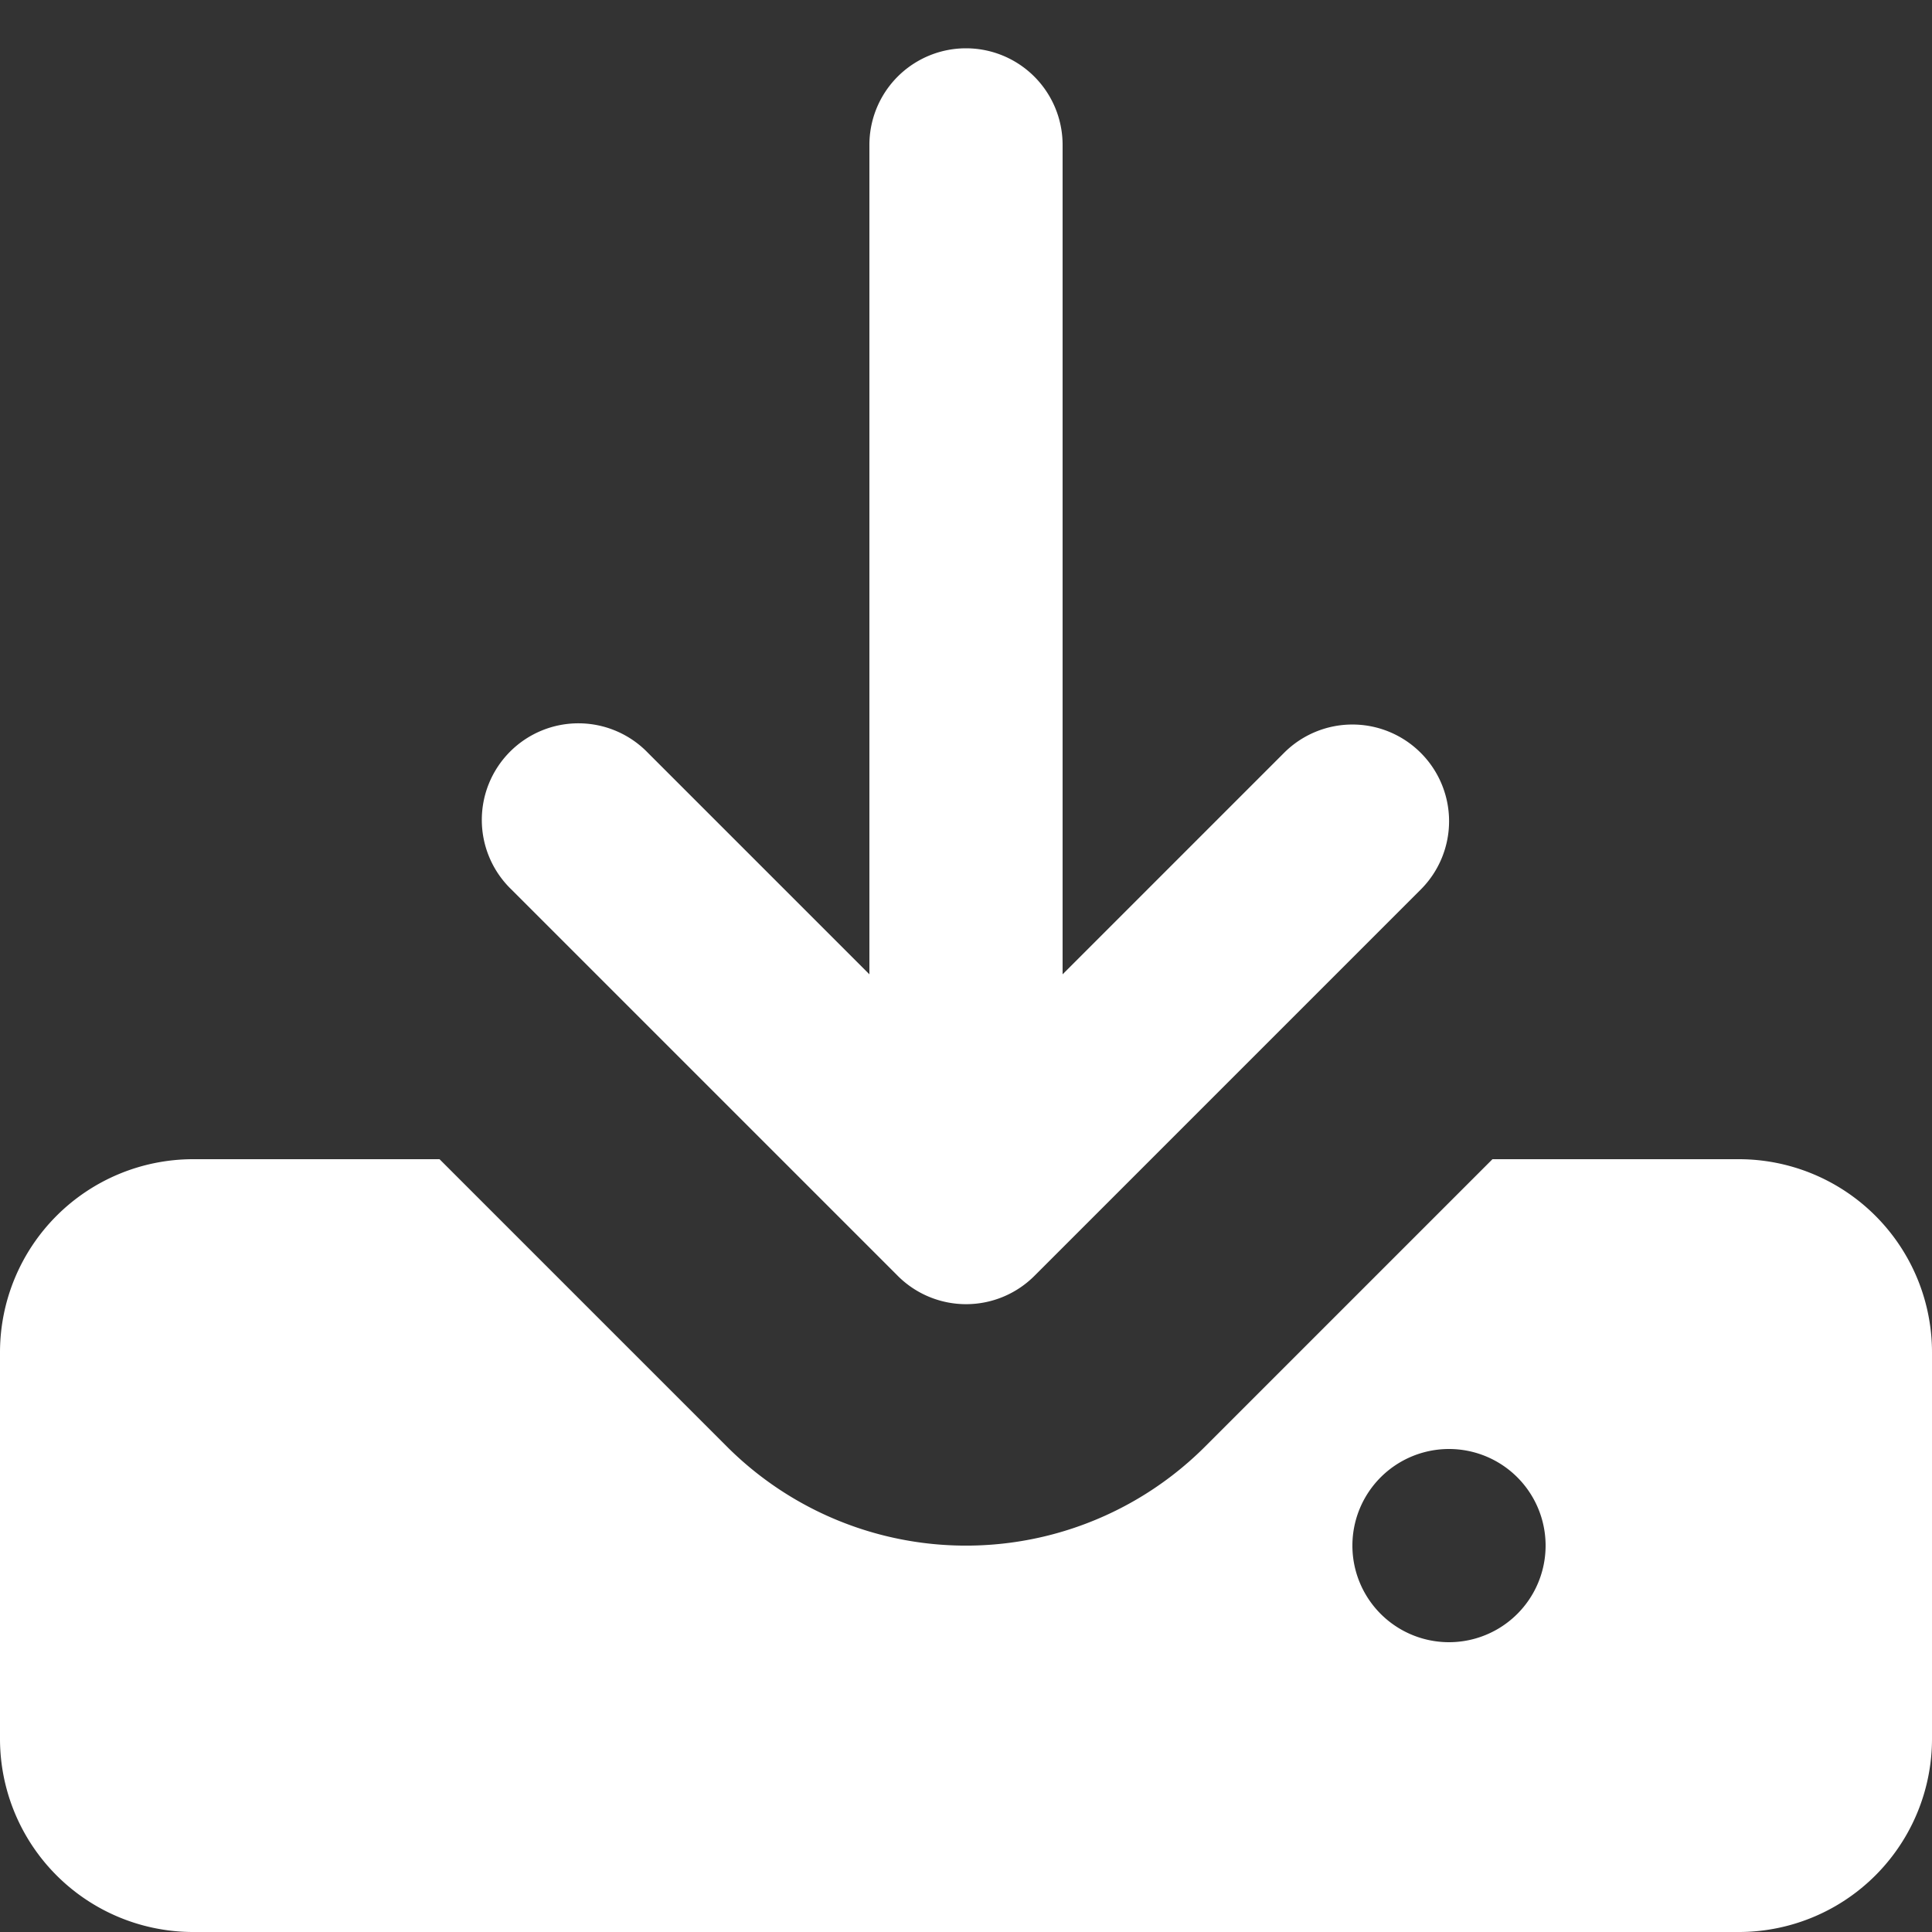 <svg
                                aria-hidden="true"
                                xmlns="http://www.w3.org/2000/svg"
                                fill="white"
                                viewBox="0 0 20 20"
                              >
                                <rect x="0" y="0" width="20" height="20" fill="#333333" stroke="none"/>
                                <path
                                  d="M14.707 7.793a1 1 0 0 0-1.414 0L11 10.086V1.5a1 1 0 0 0-2 0v8.586L6.707 7.793a1 1 0 1 0-1.414 1.414l4 4a1 1 0 0 0 1.416 0l4-4a1 1 0 0 0-.002-1.414Z"
                                ></path>
                                <path
                                  d="M18 12h-2.55l-2.975 2.975a3.5 3.5 0 0 1-4.95 0L4.55 12H2a2 2 0 0 0-2 2v4a2 2 0 0 0 2 2h16a2 2 0 0 0 2-2v-4a2 2 0 0 0-2-2Zm-3 5a1 1 0 1 1 0-2 1 1 0 0 1 0 2Z"
                                ></path>
                              </svg>
